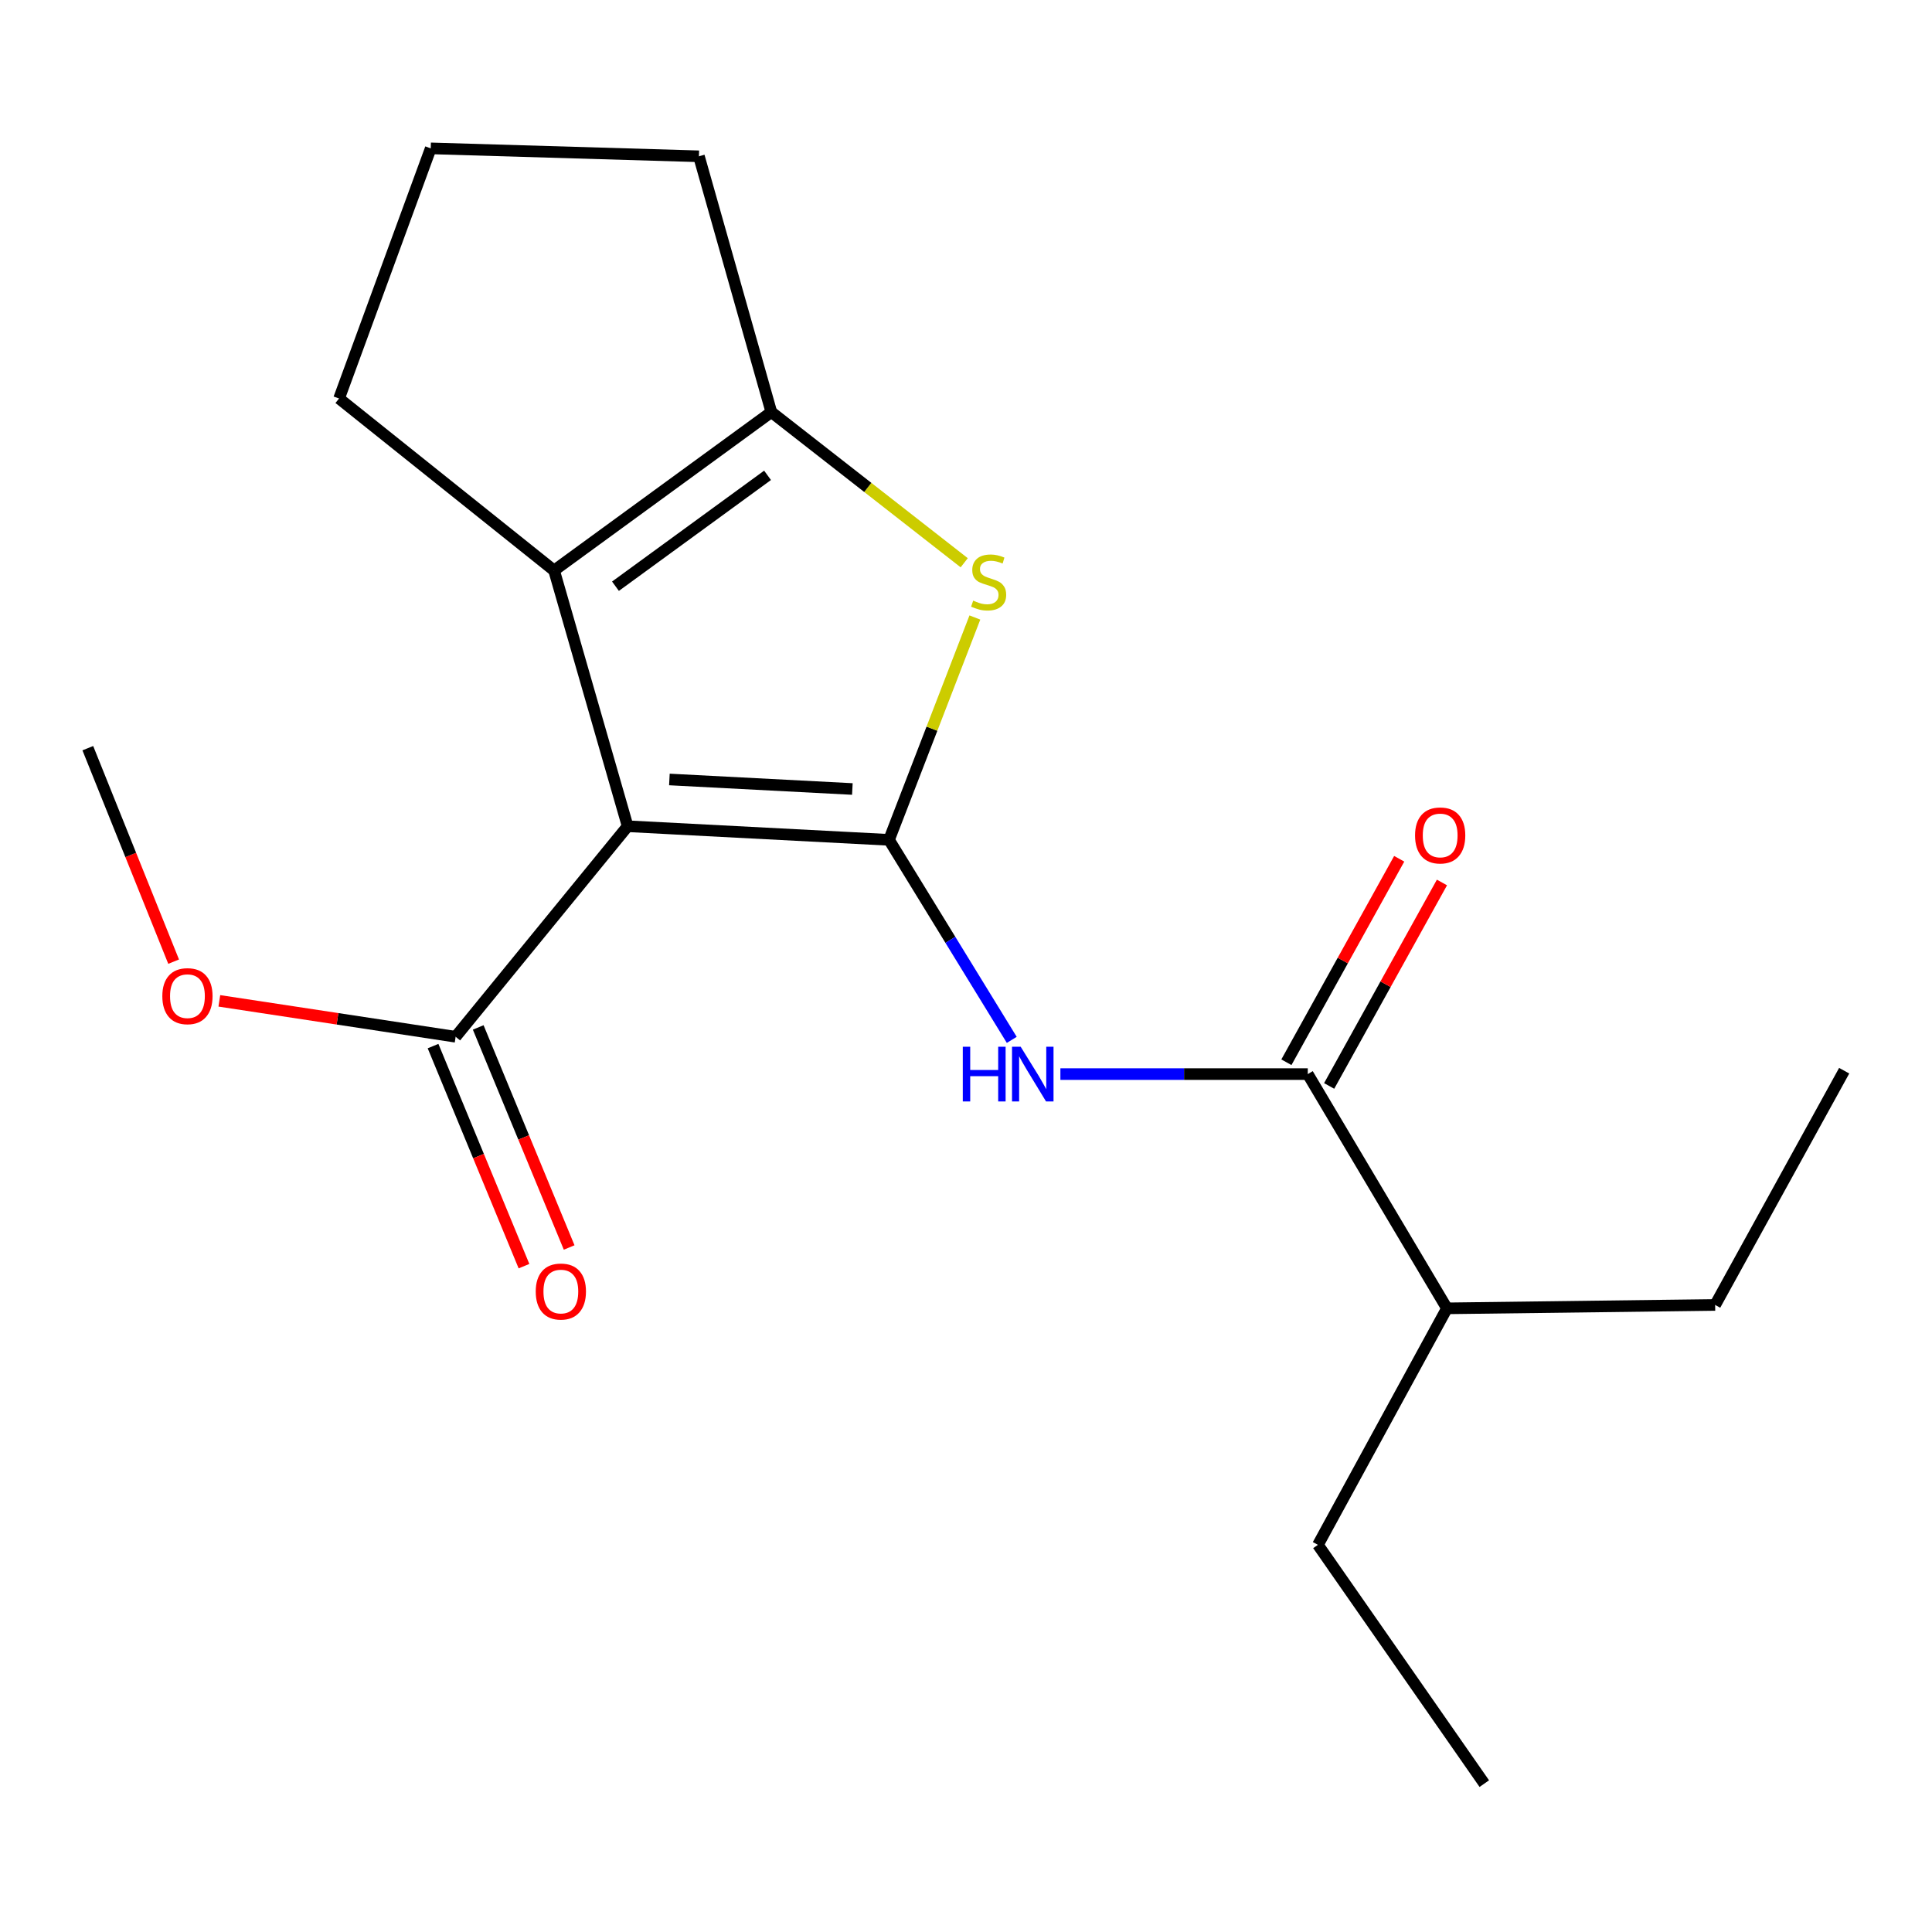 <?xml version='1.0' encoding='iso-8859-1'?>
<svg version='1.1' baseProfile='full'
              xmlns='http://www.w3.org/2000/svg'
                      xmlns:rdkit='http://www.rdkit.org/xml'
                      xmlns:xlink='http://www.w3.org/1999/xlink'
                  xml:space='preserve'
width='1000px' height='1000px' viewBox='0 0 1000 1000'>
<!-- END OF HEADER -->
<rect style='opacity:1.0;fill:#FFFFFF;stroke:none' width='1000' height='1000' x='0' y='0'> </rect>
<path class='bond-0' d='M 460.156,434.704 L 324.869,427.662' style='fill:none;fill-rule:evenodd;stroke:#000000;stroke-width:6px;stroke-linecap:butt;stroke-linejoin:miter;stroke-opacity:1' />
<path class='bond-0' d='M 441.178,408.384 L 346.477,403.455' style='fill:none;fill-rule:evenodd;stroke:#000000;stroke-width:6px;stroke-linecap:butt;stroke-linejoin:miter;stroke-opacity:1' />
<path class='bond-1' d='M 460.156,434.704 L 482.375,377.161' style='fill:none;fill-rule:evenodd;stroke:#000000;stroke-width:6px;stroke-linecap:butt;stroke-linejoin:miter;stroke-opacity:1' />
<path class='bond-1' d='M 482.375,377.161 L 504.594,319.618' style='fill:none;fill-rule:evenodd;stroke:#CCCC00;stroke-width:6px;stroke-linecap:butt;stroke-linejoin:miter;stroke-opacity:1' />
<path class='bond-3' d='M 460.156,434.704 L 491.922,486.469' style='fill:none;fill-rule:evenodd;stroke:#000000;stroke-width:6px;stroke-linecap:butt;stroke-linejoin:miter;stroke-opacity:1' />
<path class='bond-3' d='M 491.922,486.469 L 523.688,538.234' style='fill:none;fill-rule:evenodd;stroke:#0000FF;stroke-width:6px;stroke-linecap:butt;stroke-linejoin:miter;stroke-opacity:1' />
<path class='bond-2' d='M 324.869,427.662 L 286.796,295.284' style='fill:none;fill-rule:evenodd;stroke:#000000;stroke-width:6px;stroke-linecap:butt;stroke-linejoin:miter;stroke-opacity:1' />
<path class='bond-6' d='M 324.869,427.662 L 235.835,536.626' style='fill:none;fill-rule:evenodd;stroke:#000000;stroke-width:6px;stroke-linecap:butt;stroke-linejoin:miter;stroke-opacity:1' />
<path class='bond-4' d='M 499.073,291.278 L 449.159,252.285' style='fill:none;fill-rule:evenodd;stroke:#CCCC00;stroke-width:6px;stroke-linecap:butt;stroke-linejoin:miter;stroke-opacity:1' />
<path class='bond-4' d='M 449.159,252.285 L 399.244,213.291' style='fill:none;fill-rule:evenodd;stroke:#000000;stroke-width:6px;stroke-linecap:butt;stroke-linejoin:miter;stroke-opacity:1' />
<path class='bond-11' d='M 286.796,295.284 L 175.499,206.264' style='fill:none;fill-rule:evenodd;stroke:#000000;stroke-width:6px;stroke-linecap:butt;stroke-linejoin:miter;stroke-opacity:1' />
<path class='bond-19' d='M 286.796,295.284 L 399.244,213.291' style='fill:none;fill-rule:evenodd;stroke:#000000;stroke-width:6px;stroke-linecap:butt;stroke-linejoin:miter;stroke-opacity:1' />
<path class='bond-19' d='M 318.568,303.426 L 397.282,246.031' style='fill:none;fill-rule:evenodd;stroke:#000000;stroke-width:6px;stroke-linecap:butt;stroke-linejoin:miter;stroke-opacity:1' />
<path class='bond-5' d='M 548.858,555.95 L 612.88,555.95' style='fill:none;fill-rule:evenodd;stroke:#0000FF;stroke-width:6px;stroke-linecap:butt;stroke-linejoin:miter;stroke-opacity:1' />
<path class='bond-5' d='M 612.88,555.95 L 676.902,555.95' style='fill:none;fill-rule:evenodd;stroke:#000000;stroke-width:6px;stroke-linecap:butt;stroke-linejoin:miter;stroke-opacity:1' />
<path class='bond-12' d='M 399.244,213.291 L 361.762,80.9' style='fill:none;fill-rule:evenodd;stroke:#000000;stroke-width:6px;stroke-linecap:butt;stroke-linejoin:miter;stroke-opacity:1' />
<path class='bond-7' d='M 687.965,562.083 L 717.158,509.426' style='fill:none;fill-rule:evenodd;stroke:#000000;stroke-width:6px;stroke-linecap:butt;stroke-linejoin:miter;stroke-opacity:1' />
<path class='bond-7' d='M 717.158,509.426 L 746.352,456.769' style='fill:none;fill-rule:evenodd;stroke:#FF0000;stroke-width:6px;stroke-linecap:butt;stroke-linejoin:miter;stroke-opacity:1' />
<path class='bond-7' d='M 665.839,549.817 L 695.033,497.16' style='fill:none;fill-rule:evenodd;stroke:#000000;stroke-width:6px;stroke-linecap:butt;stroke-linejoin:miter;stroke-opacity:1' />
<path class='bond-7' d='M 695.033,497.16 L 724.226,444.503' style='fill:none;fill-rule:evenodd;stroke:#FF0000;stroke-width:6px;stroke-linecap:butt;stroke-linejoin:miter;stroke-opacity:1' />
<path class='bond-9' d='M 676.902,555.95 L 748.945,677.197' style='fill:none;fill-rule:evenodd;stroke:#000000;stroke-width:6px;stroke-linecap:butt;stroke-linejoin:miter;stroke-opacity:1' />
<path class='bond-8' d='M 224.145,541.456 L 247.679,598.408' style='fill:none;fill-rule:evenodd;stroke:#000000;stroke-width:6px;stroke-linecap:butt;stroke-linejoin:miter;stroke-opacity:1' />
<path class='bond-8' d='M 247.679,598.408 L 271.214,655.359' style='fill:none;fill-rule:evenodd;stroke:#FF0000;stroke-width:6px;stroke-linecap:butt;stroke-linejoin:miter;stroke-opacity:1' />
<path class='bond-8' d='M 247.525,531.795 L 271.06,588.746' style='fill:none;fill-rule:evenodd;stroke:#000000;stroke-width:6px;stroke-linecap:butt;stroke-linejoin:miter;stroke-opacity:1' />
<path class='bond-8' d='M 271.06,588.746 L 294.594,645.697' style='fill:none;fill-rule:evenodd;stroke:#FF0000;stroke-width:6px;stroke-linecap:butt;stroke-linejoin:miter;stroke-opacity:1' />
<path class='bond-10' d='M 235.835,536.626 L 174.682,527.332' style='fill:none;fill-rule:evenodd;stroke:#000000;stroke-width:6px;stroke-linecap:butt;stroke-linejoin:miter;stroke-opacity:1' />
<path class='bond-10' d='M 174.682,527.332 L 113.53,518.039' style='fill:none;fill-rule:evenodd;stroke:#FF0000;stroke-width:6px;stroke-linecap:butt;stroke-linejoin:miter;stroke-opacity:1' />
<path class='bond-14' d='M 748.945,677.197 L 887.759,675.44' style='fill:none;fill-rule:evenodd;stroke:#000000;stroke-width:6px;stroke-linecap:butt;stroke-linejoin:miter;stroke-opacity:1' />
<path class='bond-15' d='M 748.945,677.197 L 682.158,799.61' style='fill:none;fill-rule:evenodd;stroke:#000000;stroke-width:6px;stroke-linecap:butt;stroke-linejoin:miter;stroke-opacity:1' />
<path class='bond-16' d='M 89.874,497.754 L 67.664,442.505' style='fill:none;fill-rule:evenodd;stroke:#FF0000;stroke-width:6px;stroke-linecap:butt;stroke-linejoin:miter;stroke-opacity:1' />
<path class='bond-16' d='M 67.664,442.505 L 45.455,387.256' style='fill:none;fill-rule:evenodd;stroke:#000000;stroke-width:6px;stroke-linecap:butt;stroke-linejoin:miter;stroke-opacity:1' />
<path class='bond-20' d='M 175.499,206.264 L 222.947,76.796' style='fill:none;fill-rule:evenodd;stroke:#000000;stroke-width:6px;stroke-linecap:butt;stroke-linejoin:miter;stroke-opacity:1' />
<path class='bond-13' d='M 361.762,80.9 L 222.947,76.796' style='fill:none;fill-rule:evenodd;stroke:#000000;stroke-width:6px;stroke-linecap:butt;stroke-linejoin:miter;stroke-opacity:1' />
<path class='bond-18' d='M 887.759,675.44 L 954.545,554.194' style='fill:none;fill-rule:evenodd;stroke:#000000;stroke-width:6px;stroke-linecap:butt;stroke-linejoin:miter;stroke-opacity:1' />
<path class='bond-17' d='M 682.158,799.61 L 768.269,923.204' style='fill:none;fill-rule:evenodd;stroke:#000000;stroke-width:6px;stroke-linecap:butt;stroke-linejoin:miter;stroke-opacity:1' />
<path  class='atom-2' d='M 503.721 310.879
Q 504.041 310.999, 505.361 311.559
Q 506.681 312.119, 508.121 312.479
Q 509.601 312.799, 511.041 312.799
Q 513.721 312.799, 515.281 311.519
Q 516.841 310.199, 516.841 307.919
Q 516.841 306.359, 516.041 305.399
Q 515.281 304.439, 514.081 303.919
Q 512.881 303.399, 510.881 302.799
Q 508.361 302.039, 506.841 301.319
Q 505.361 300.599, 504.281 299.079
Q 503.241 297.559, 503.241 294.999
Q 503.241 291.439, 505.641 289.239
Q 508.081 287.039, 512.881 287.039
Q 516.161 287.039, 519.881 288.599
L 518.961 291.679
Q 515.561 290.279, 513.001 290.279
Q 510.241 290.279, 508.721 291.439
Q 507.201 292.559, 507.241 294.519
Q 507.241 296.039, 508.001 296.959
Q 508.801 297.879, 509.921 298.399
Q 511.081 298.919, 513.001 299.519
Q 515.561 300.319, 517.081 301.119
Q 518.601 301.919, 519.681 303.559
Q 520.801 305.159, 520.801 307.919
Q 520.801 311.839, 518.161 313.959
Q 515.561 316.039, 511.201 316.039
Q 508.681 316.039, 506.761 315.479
Q 504.881 314.959, 502.641 314.039
L 503.721 310.879
' fill='#CCCC00'/>
<path  class='atom-4' d='M 498.34 541.79
L 502.18 541.79
L 502.18 553.83
L 516.66 553.83
L 516.66 541.79
L 520.5 541.79
L 520.5 570.11
L 516.66 570.11
L 516.66 557.03
L 502.18 557.03
L 502.18 570.11
L 498.34 570.11
L 498.34 541.79
' fill='#0000FF'/>
<path  class='atom-4' d='M 528.3 541.79
L 537.58 556.79
Q 538.5 558.27, 539.98 560.95
Q 541.46 563.63, 541.54 563.79
L 541.54 541.79
L 545.3 541.79
L 545.3 570.11
L 541.42 570.11
L 531.46 553.71
Q 530.3 551.79, 529.06 549.59
Q 527.86 547.39, 527.5 546.71
L 527.5 570.11
L 523.82 570.11
L 523.82 541.79
L 528.3 541.79
' fill='#0000FF'/>
<path  class='atom-8' d='M 732.431 432.422
Q 732.431 425.622, 735.791 421.822
Q 739.151 418.022, 745.431 418.022
Q 751.711 418.022, 755.071 421.822
Q 758.431 425.622, 758.431 432.422
Q 758.431 439.302, 755.031 443.222
Q 751.631 447.102, 745.431 447.102
Q 739.191 447.102, 735.791 443.222
Q 732.431 439.342, 732.431 432.422
M 745.431 443.902
Q 749.751 443.902, 752.071 441.022
Q 754.431 438.102, 754.431 432.422
Q 754.431 426.862, 752.071 424.062
Q 749.751 421.222, 745.431 421.222
Q 741.111 421.222, 738.751 424.022
Q 736.431 426.822, 736.431 432.422
Q 736.431 438.142, 738.751 441.022
Q 741.111 443.902, 745.431 443.902
' fill='#FF0000'/>
<path  class='atom-9' d='M 277.295 668.493
Q 277.295 661.693, 280.655 657.893
Q 284.015 654.093, 290.295 654.093
Q 296.575 654.093, 299.935 657.893
Q 303.295 661.693, 303.295 668.493
Q 303.295 675.373, 299.895 679.293
Q 296.495 683.173, 290.295 683.173
Q 284.055 683.173, 280.655 679.293
Q 277.295 675.413, 277.295 668.493
M 290.295 679.973
Q 294.615 679.973, 296.935 677.093
Q 299.295 674.173, 299.295 668.493
Q 299.295 662.933, 296.935 660.133
Q 294.615 657.293, 290.295 657.293
Q 285.975 657.293, 283.615 660.093
Q 281.295 662.893, 281.295 668.493
Q 281.295 674.213, 283.615 677.093
Q 285.975 679.973, 290.295 679.973
' fill='#FF0000'/>
<path  class='atom-11' d='M 84.02 515.61
Q 84.02 508.81, 87.38 505.01
Q 90.74 501.21, 97.02 501.21
Q 103.3 501.21, 106.66 505.01
Q 110.02 508.81, 110.02 515.61
Q 110.02 522.49, 106.62 526.41
Q 103.22 530.29, 97.02 530.29
Q 90.78 530.29, 87.38 526.41
Q 84.02 522.53, 84.02 515.61
M 97.02 527.09
Q 101.34 527.09, 103.66 524.21
Q 106.02 521.29, 106.02 515.61
Q 106.02 510.05, 103.66 507.25
Q 101.34 504.41, 97.02 504.41
Q 92.7 504.41, 90.34 507.21
Q 88.02 510.01, 88.02 515.61
Q 88.02 521.33, 90.34 524.21
Q 92.7 527.09, 97.02 527.09
' fill='#FF0000'/>
</svg>
